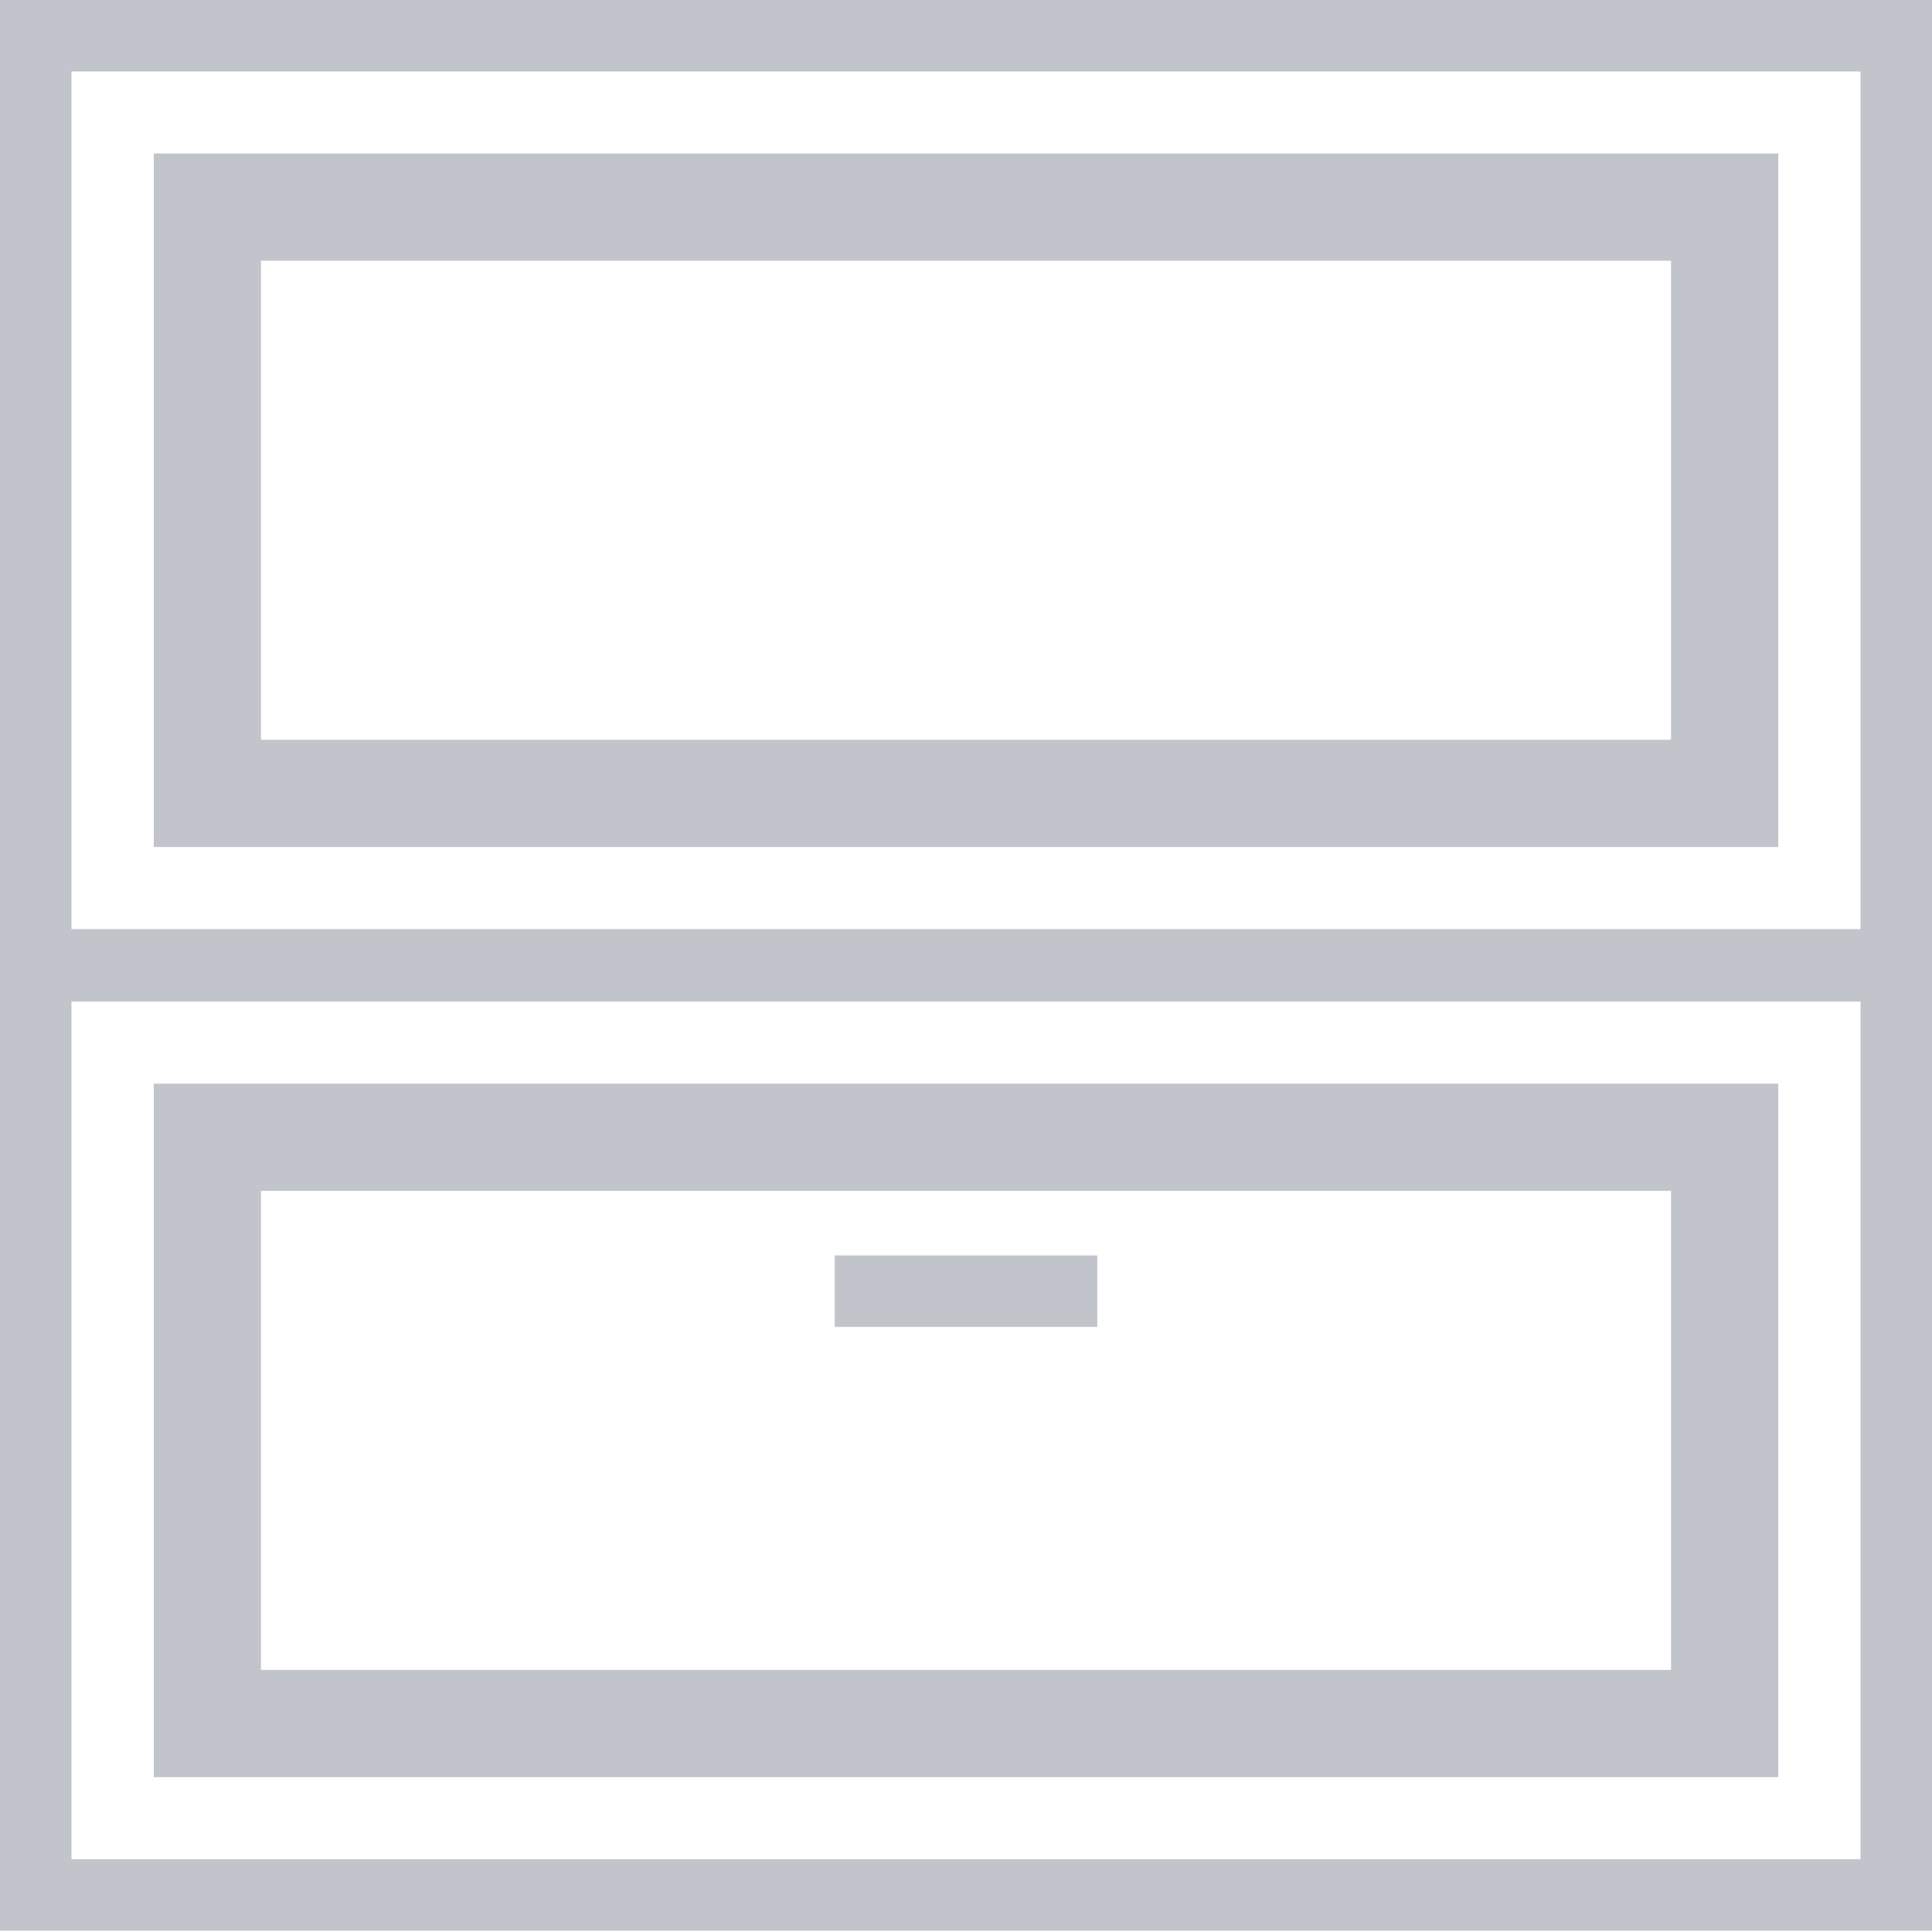 <?xml version="1.0" encoding="UTF-8"?> <svg xmlns="http://www.w3.org/2000/svg" id="Layer_1" data-name="Layer 1" width="27.029" height="27.014" viewBox="0 0 27.029 27.014"><defs><style>.cls-1{fill:none;stroke:#c2c4cb;stroke-miterlimit:10;}.cls-2{fill:#c2c4cb;}</style></defs><rect class="cls-1" x="7.014" y="-6.014" width="13" height="26.029" transform="translate(6.514 20.514) rotate(-90)"></rect><path class="cls-2" d="M23.378,3.648v6.703H3.651V3.648H23.378m1.5-1.5H2.151v9.703H24.878V2.148Z"></path><rect class="cls-1" x="7.014" y="6.999" width="13" height="26.029" transform="translate(-6.499 33.528) rotate(-90)"></rect><path class="cls-2" d="M23.378,16.662v6.703H3.651V16.662H23.378m1.5-1.5H2.151v9.703H24.878V15.162Z"></path><line class="cls-1" x1="15.351" y1="18.066" x2="11.678" y2="18.066"></line></svg> 
